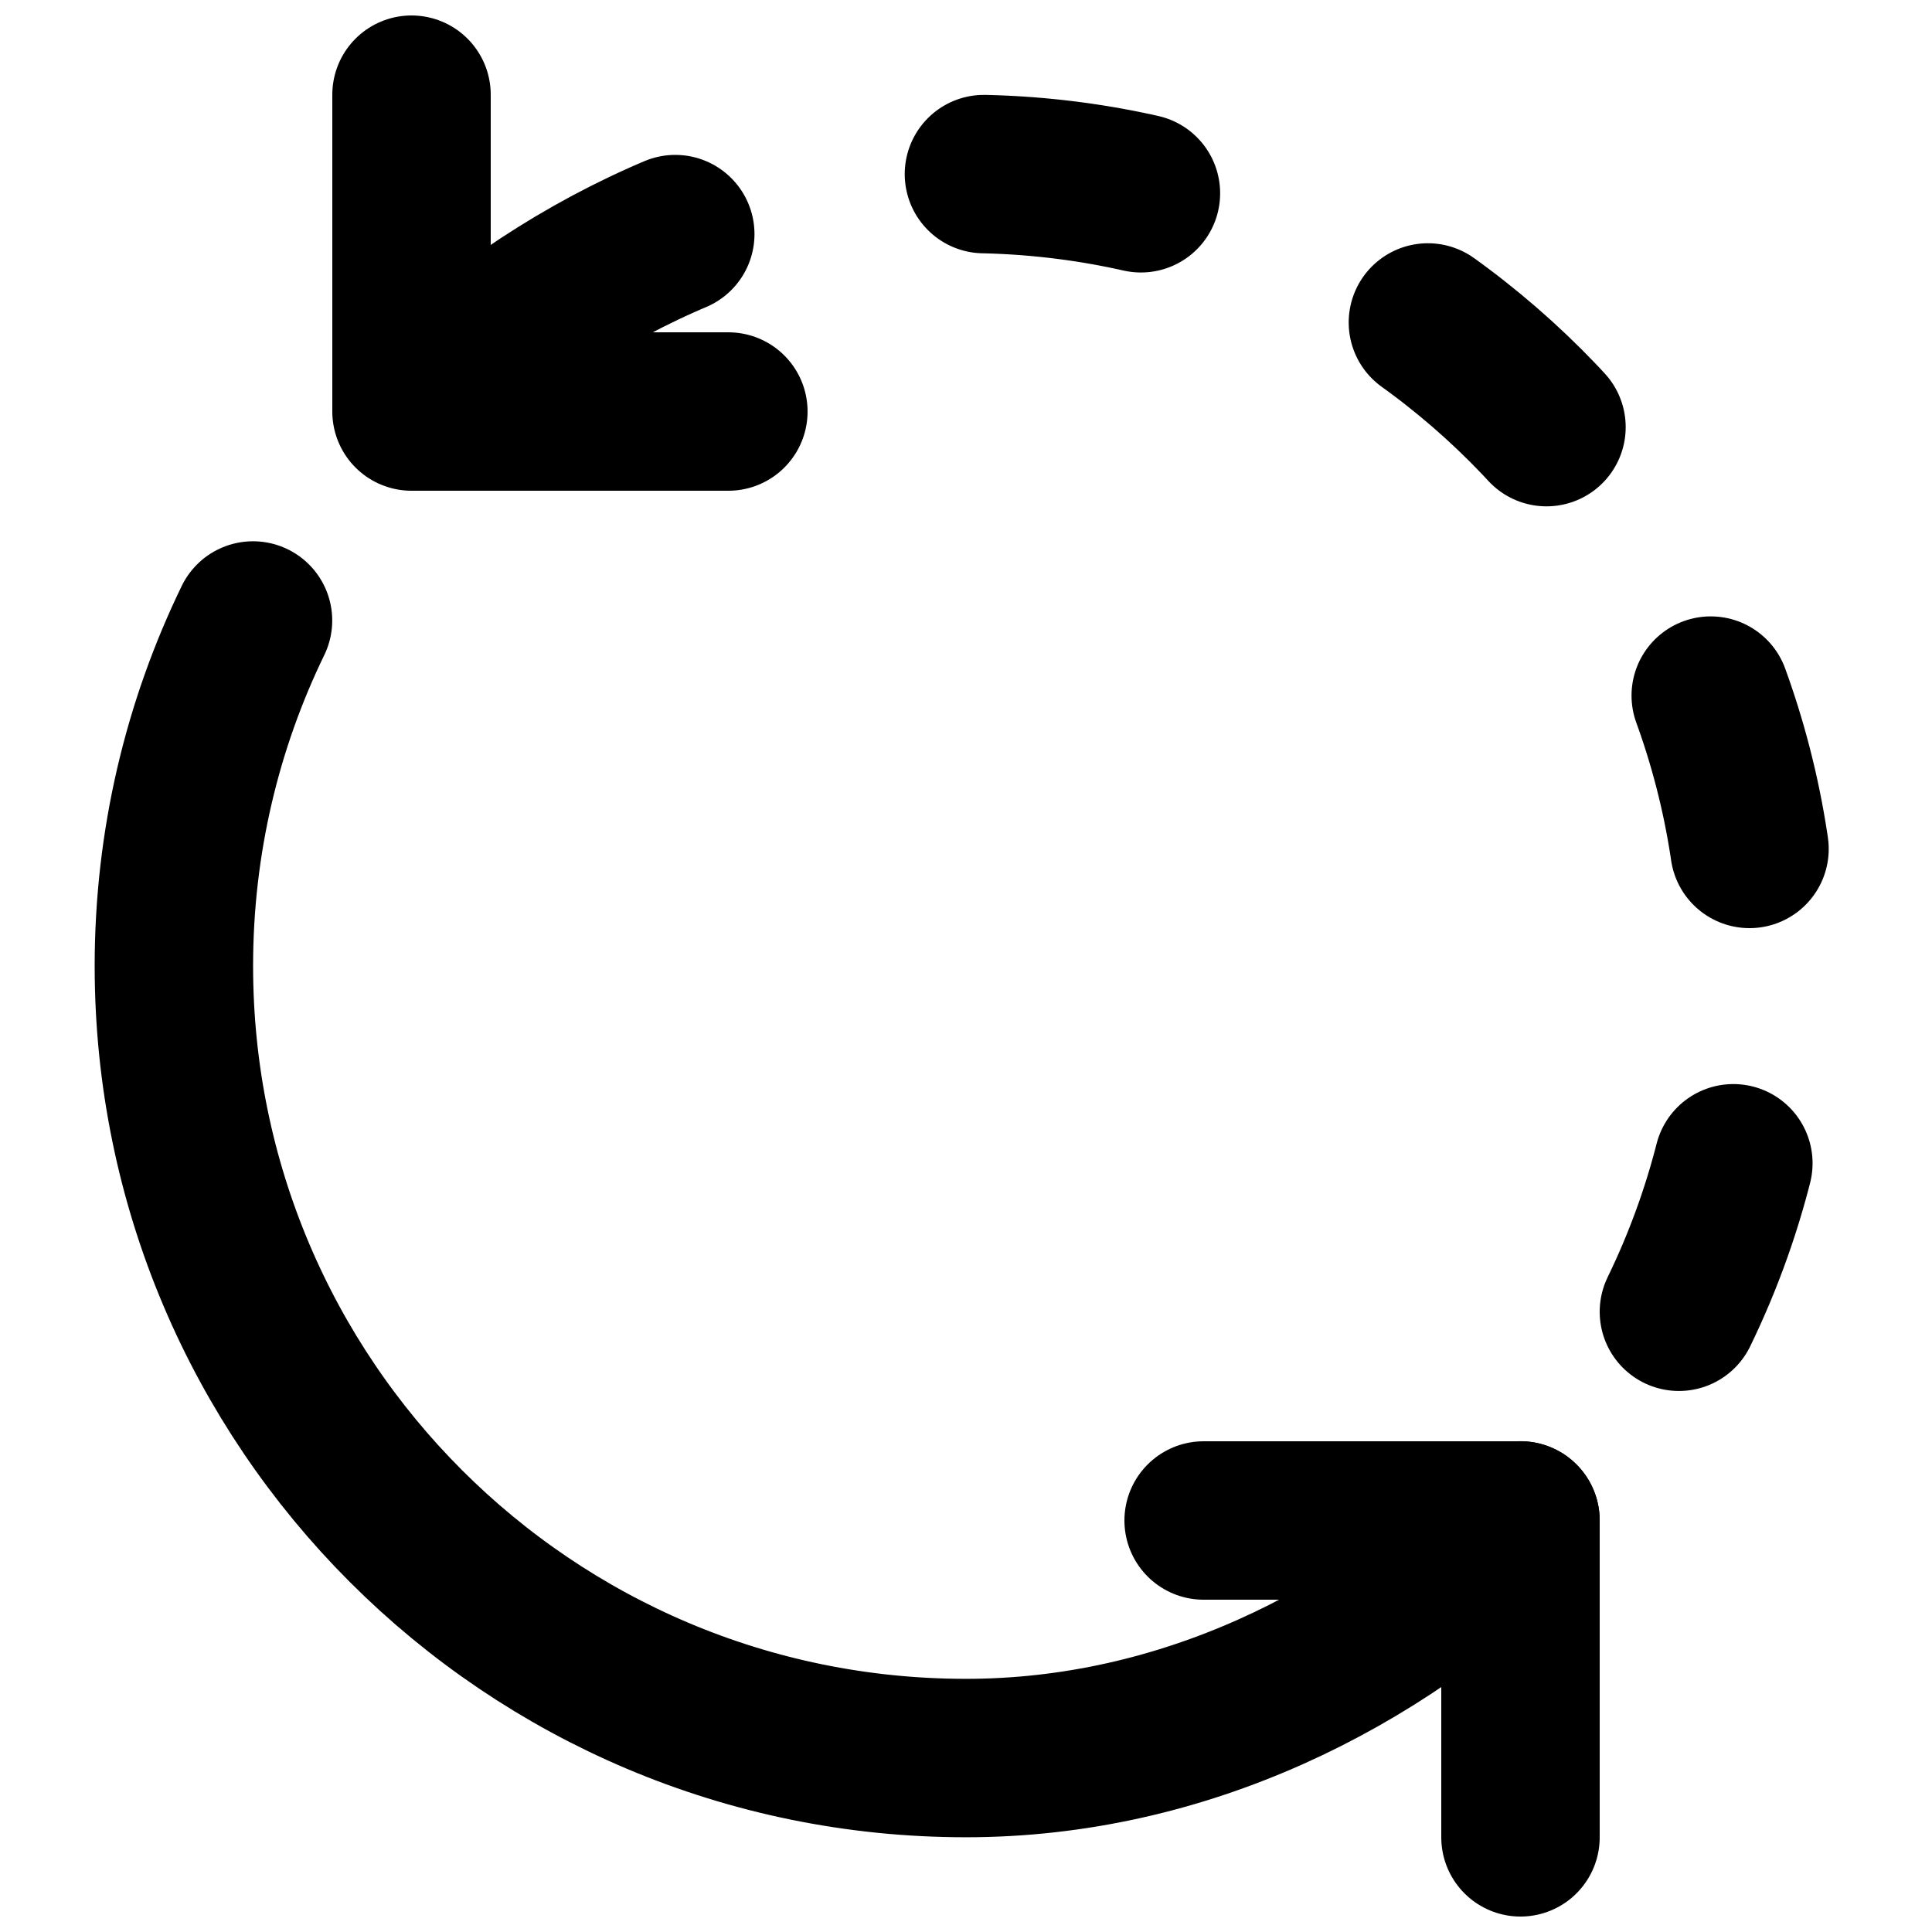 <?xml version="1.0" encoding="UTF-8"?>
<!-- Uploaded to: ICON Repo, www.iconrepo.com, Generator: ICON Repo Mixer Tools -->
<svg width="800px" height="800px" version="1.1" viewBox="144 144 512 512" xmlns="http://www.w3.org/2000/svg">
 <defs>
  <clipPath id="b">
   <path d="m232 148.09h127v126.91h-127z"/>
  </clipPath>
  <clipPath id="a">
   <path d="m441 525h127v126.9h-127z"/>
  </clipPath>
 </defs>
 <path transform="matrix(20.992 0 0 20.992 190.08 169.09)" d="m0.999 6.638c-0.64 1.318-0.999 2.798-0.999 4.361 0 5.523 4.477 10 10 10 2.727 0 5.196-1.23 7-3" fill="none" stroke="#000000" stroke-linecap="round" stroke-linejoin="round" stroke-width="2"/>
 <path transform="matrix(20.992 0 0 20.992 190.08 169.09)" d="m19 15.365c0.641-1.319 1-2.8 1-4.365 0-5.522-4.477-10-10-10-2.726 0-5.196 1.231-7 3" fill="none" stroke="#000000" stroke-dasharray="2,4,2,4,2,4" stroke-linecap="round" stroke-linejoin="round" stroke-width="2"/>
 <g clip-path="url(#b)">
  <path transform="matrix(20.992 0 0 20.992 190.08 169.09)" d="m3 5.9074e-6v4h4" fill="none" stroke="#000000" stroke-linecap="round" stroke-linejoin="round" stroke-width="2"/>
 </g>
 <g clip-path="url(#a)">
  <path transform="matrix(20.992 0 0 20.992 190.08 169.09)" d="m17 22v-4h-4" fill="none" stroke="#000000" stroke-linecap="round" stroke-linejoin="round" stroke-width="2"/>
 </g>
</svg>